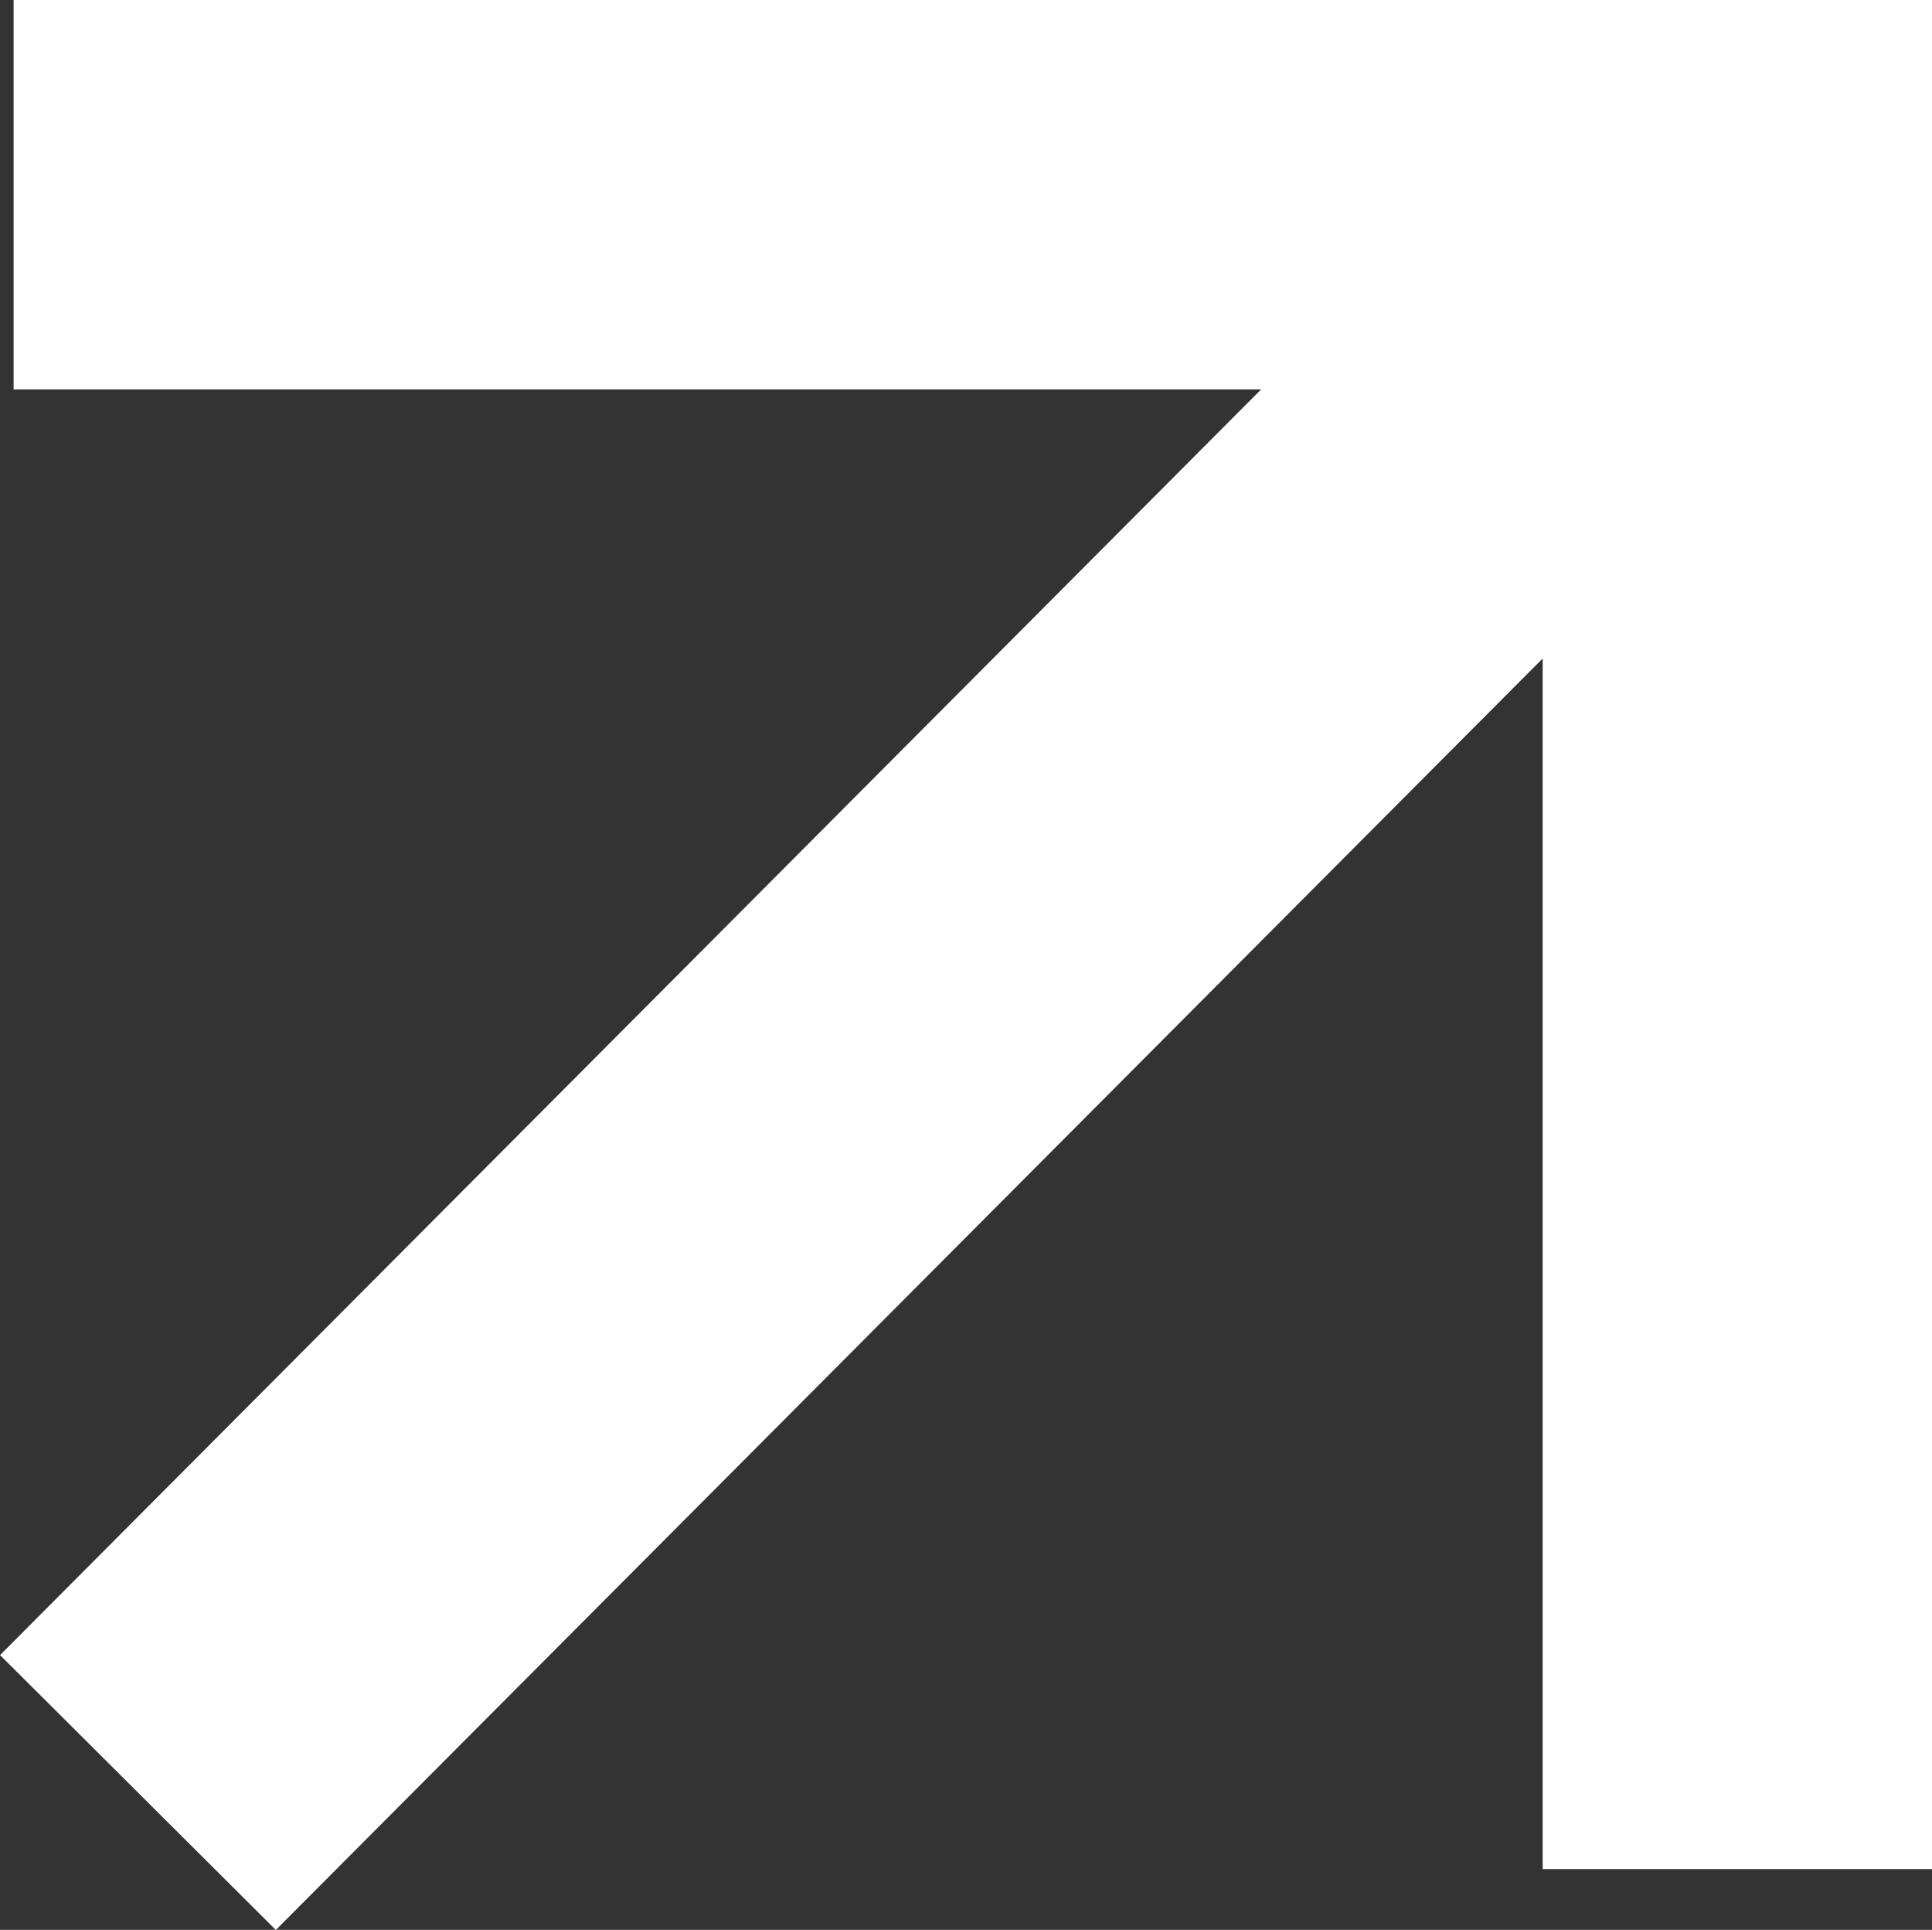 <svg xmlns="http://www.w3.org/2000/svg" width="14.887" height="14.868" viewBox="0 0 14.887 14.868">
  <rect x="0" y="0" width="14.887" height="14.868" fill="#333333" stroke="none"/>
  <g id="Group_111728" data-name="Group 111728" transform="translate(-1673.861 -506.862)">
    <line id="Line_886" data-name="Line 886" y1="12.324" x2="12.281" transform="translate(1674.924 508.348)" fill="none" stroke="#fff" stroke-width="3"/>
    <path id="Path_94236" data-name="Path 94236" d="M-27.061,1.2h11.782V12.6" transform="translate(1702.527 507.162)" fill="none" stroke="#fff" stroke-linecap="square" stroke-width="3"/>
  </g>
</svg>
